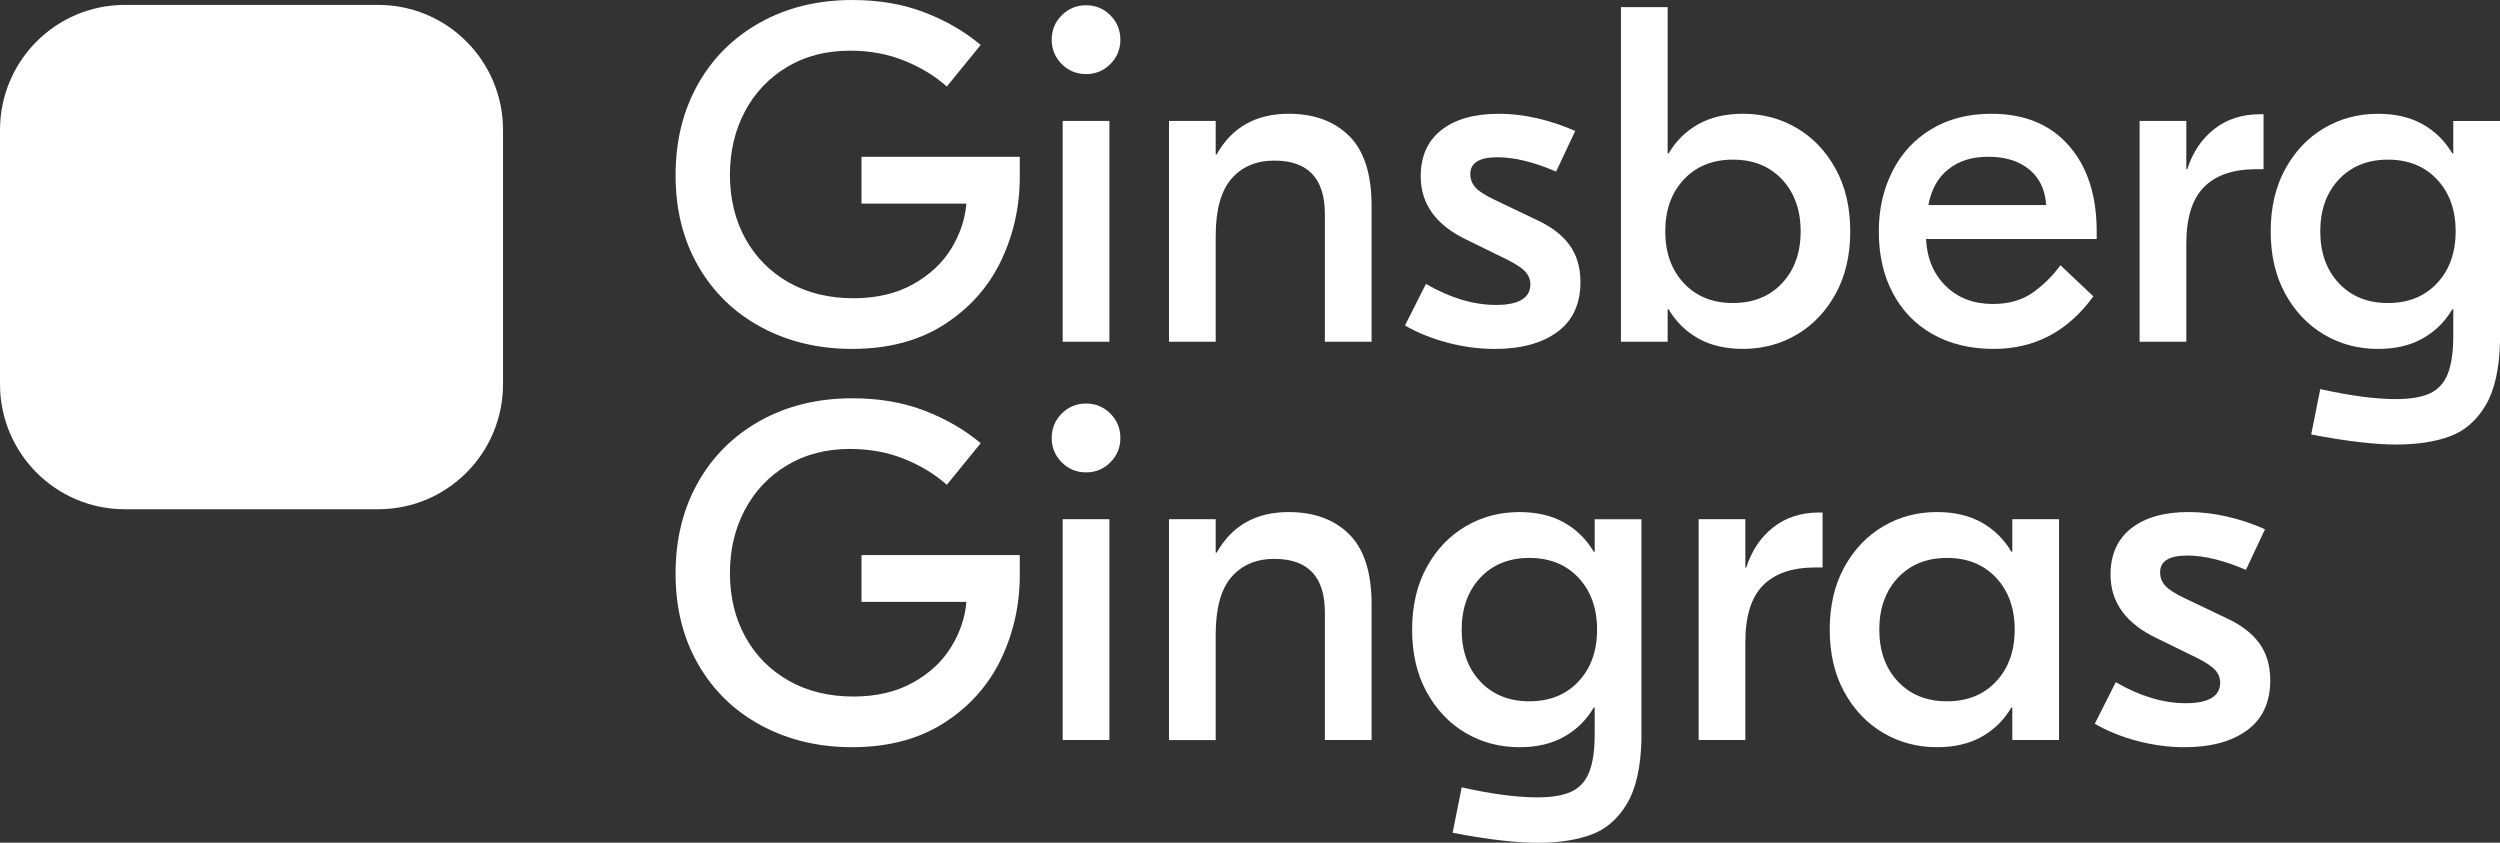 <svg xmlns="http://www.w3.org/2000/svg" width="178" height="60" viewBox="0 0 178 60" fill="none"><rect x="0" y="0" width="178" height="60" fill="#333333" stroke="none"/><g clip-path="url(#clip0_231_1820)"><path d="M26.932 0.35H8.884C3.977 0.35 0 4.338 0 9.257V27.351C0 32.27 3.977 36.258 8.884 36.258H26.932C31.838 36.258 35.815 32.27 35.815 27.351V9.257C35.815 4.338 31.838 0.35 26.932 0.35Z" fill="white"></path><path d="M61.339 11.162H72.608V12.591C72.608 14.724 72.16 16.721 71.267 18.581C70.373 20.441 69.027 21.95 67.228 23.107C65.428 24.264 63.239 24.842 60.66 24.842C58.283 24.842 56.139 24.332 54.228 23.311C52.315 22.29 50.816 20.844 49.73 18.972C48.644 17.101 48.101 14.94 48.101 12.49C48.101 10.04 48.627 7.907 49.679 6.024C50.731 4.141 52.213 2.667 54.125 1.6C56.038 0.534 58.227 0.001 60.694 0.001C62.594 0.001 64.308 0.296 65.836 0.886C67.363 1.476 68.693 2.247 69.824 3.2L67.414 6.161C66.576 5.413 65.569 4.8 64.393 4.323C63.217 3.846 61.926 3.608 60.524 3.608C58.827 3.608 57.333 3.994 56.044 4.765C54.755 5.537 53.753 6.591 53.04 7.93C52.328 9.268 51.971 10.777 51.971 12.456C51.971 14.135 52.339 15.672 53.074 16.999C53.809 18.326 54.84 19.364 56.163 20.112C57.487 20.861 59.02 21.235 60.763 21.235C62.392 21.235 63.8 20.907 64.988 20.249C66.177 19.591 67.087 18.746 67.72 17.714C68.354 16.681 68.716 15.61 68.806 14.498H61.339V11.162Z" fill="white"></path><path d="M79.057 1.089C79.532 1.565 79.771 2.143 79.771 2.824C79.771 3.505 79.533 4.084 79.057 4.56C78.582 5.036 78.005 5.275 77.326 5.275C76.647 5.275 76.07 5.037 75.595 4.56C75.12 4.084 74.882 3.505 74.882 2.824C74.882 2.143 75.119 1.565 75.595 1.089C76.07 0.613 76.647 0.374 77.326 0.374C78.005 0.374 78.582 0.612 79.057 1.089ZM78.989 24.332H75.663V8.61H78.989V24.332Z" fill="white"></path><path d="M96.062 9.682C97.126 10.737 97.657 12.399 97.657 14.667V24.332H94.331V15.246C94.331 12.705 93.131 11.434 90.733 11.434C89.443 11.434 88.425 11.866 87.678 12.728C86.932 13.59 86.558 14.951 86.558 16.812V24.333H83.232V8.61H86.558V10.992H86.626C87.712 9.064 89.421 8.1 91.752 8.1C93.562 8.1 94.998 8.627 96.062 9.682Z" fill="white"></path><path d="M103.072 24.4C101.952 24.105 100.938 23.697 100.034 23.175L101.528 20.214C103.247 21.212 104.91 21.711 106.518 21.711C108.125 21.711 108.961 21.224 108.961 20.248C108.961 19.907 108.843 19.608 108.605 19.346C108.367 19.085 107.931 18.796 107.298 18.478L104.447 17.083C102.252 16.04 101.155 14.531 101.155 12.557C101.155 11.128 101.647 10.027 102.632 9.257C103.616 8.486 104.979 8.1 106.722 8.1C107.605 8.1 108.515 8.207 109.454 8.423C110.393 8.639 111.292 8.94 112.153 9.325L110.796 12.218C109.211 11.537 107.82 11.196 106.621 11.196C105.332 11.196 104.686 11.593 104.686 12.387C104.686 12.774 104.816 13.102 105.077 13.375C105.337 13.647 105.806 13.943 106.486 14.26L109.405 15.655C110.445 16.131 111.227 16.726 111.747 17.442C112.268 18.157 112.528 19.035 112.528 20.079C112.528 21.644 111.978 22.83 110.882 23.636C109.784 24.441 108.296 24.844 106.418 24.844C105.309 24.844 104.195 24.696 103.075 24.402L103.072 24.4Z" fill="white"></path><path d="M120.909 24.093C120.026 23.594 119.324 22.902 118.804 22.017H118.736V24.331H115.41V0.51H118.736V10.924H118.804C119.324 10.039 120.026 9.347 120.909 8.848C121.791 8.349 122.855 8.1 124.099 8.1C125.503 8.1 126.781 8.44 127.935 9.12C129.09 9.801 130.012 10.77 130.702 12.03C131.392 13.289 131.737 14.769 131.737 16.47C131.737 18.172 131.392 19.652 130.702 20.911C130.011 22.171 129.09 23.14 127.935 23.821C126.781 24.502 125.503 24.841 124.099 24.841C122.855 24.841 121.791 24.591 120.909 24.093ZM126.883 20.163C127.765 19.221 128.206 17.99 128.206 16.47C128.206 14.95 127.764 13.72 126.883 12.778C126 11.837 124.834 11.366 123.386 11.366C121.938 11.366 120.772 11.837 119.89 12.778C119.007 13.72 118.566 14.95 118.566 16.47C118.566 17.99 119.008 19.221 119.89 20.163C120.772 21.104 121.937 21.575 123.386 21.575C124.835 21.575 126 21.104 126.883 20.163Z" fill="white"></path><path d="M147.298 10.363C148.622 11.872 149.284 13.907 149.284 16.471V17.016H137.133C137.201 18.4 137.67 19.517 138.541 20.367C139.412 21.218 140.527 21.643 141.884 21.643C143.015 21.643 143.961 21.376 144.719 20.844C145.477 20.311 146.138 19.659 146.704 18.887L149.047 21.099C147.236 23.594 144.872 24.842 141.952 24.842C140.3 24.842 138.858 24.496 137.625 23.805C136.391 23.113 135.441 22.137 134.773 20.878C134.106 19.618 133.772 18.161 133.772 16.505C133.772 14.848 134.095 13.482 134.739 12.2C135.384 10.918 136.312 9.914 137.522 9.188C138.733 8.463 140.153 8.1 141.782 8.1C144.135 8.1 145.974 8.854 147.298 10.363ZM138.728 12.047C137.981 12.637 137.505 13.488 137.302 14.599H145.685C145.617 13.51 145.216 12.665 144.48 12.064C143.745 11.463 142.777 11.162 141.578 11.162C140.379 11.162 139.474 11.458 138.728 12.047Z" fill="white"></path><path d="M161.165 8.133V12.046H160.656C159.004 12.046 157.759 12.472 156.922 13.322C156.084 14.172 155.666 15.516 155.666 17.354V24.331H152.34V8.61H155.666V12.047H155.734C156.118 10.845 156.757 9.892 157.651 9.188C158.545 8.485 159.637 8.133 160.927 8.133H161.165Z" fill="white"></path><path d="M164.558 30.934L165.203 27.702C167.33 28.178 169.129 28.416 170.6 28.416C171.618 28.416 172.421 28.28 173.011 28.008C173.599 27.736 174.023 27.27 174.283 26.613C174.543 25.954 174.674 25.048 174.674 23.891V22.02H174.606C174.085 22.904 173.384 23.596 172.501 24.096C171.618 24.594 170.555 24.844 169.31 24.844C167.907 24.844 166.628 24.503 165.475 23.823C164.321 23.142 163.399 22.173 162.709 20.914C162.018 19.654 161.674 18.175 161.674 16.473C161.674 14.772 162.019 13.291 162.709 12.033C163.399 10.773 164.321 9.804 165.475 9.123C166.629 8.442 167.907 8.102 169.31 8.102C170.555 8.102 171.618 8.352 172.501 8.851C173.384 9.35 174.084 10.042 174.606 10.927H174.674V8.613H178V24.335C177.954 26.286 177.609 27.799 176.965 28.878C176.32 29.955 175.471 30.687 174.419 31.072C173.367 31.458 172.094 31.651 170.6 31.651C169.107 31.651 167.024 31.413 164.558 30.936V30.934ZM173.519 20.163C174.401 19.222 174.842 17.991 174.842 16.471C174.842 14.951 174.401 13.721 173.519 12.779C172.636 11.838 171.47 11.367 170.022 11.367C168.574 11.367 167.409 11.838 166.526 12.779C165.643 13.721 165.203 14.951 165.203 16.471C165.203 17.991 165.643 19.222 166.526 20.163C167.409 21.105 168.573 21.576 170.022 21.576C171.471 21.576 172.636 21.105 173.519 20.163Z" fill="white"></path><path d="M61.339 39.519H72.608V40.949C72.608 43.081 72.16 45.078 71.267 46.938C70.373 48.798 69.027 50.307 67.228 51.464C65.428 52.621 63.239 53.2 60.66 53.2C58.283 53.2 56.139 52.689 54.228 51.669C52.315 50.647 50.816 49.201 49.73 47.33C48.644 45.459 48.101 43.297 48.101 40.847C48.101 38.397 48.627 36.265 49.679 34.382C50.731 32.499 52.213 31.025 54.125 29.957C56.038 28.891 58.227 28.358 60.694 28.358C62.594 28.358 64.308 28.653 65.836 29.243C67.363 29.833 68.693 30.604 69.824 31.557L67.414 34.518C66.576 33.77 65.569 33.157 64.393 32.68C63.217 32.203 61.926 31.965 60.524 31.965C58.827 31.965 57.333 32.352 56.044 33.122C54.755 33.894 53.753 34.949 53.04 36.287C52.328 37.626 51.971 39.134 51.971 40.813C51.971 42.492 52.339 44.029 53.074 45.356C53.809 46.683 54.84 47.721 56.163 48.47C57.487 49.218 59.02 49.593 60.763 49.593C62.392 49.593 63.8 49.264 64.988 48.606C66.177 47.949 67.087 47.103 67.72 46.071C68.354 45.039 68.716 43.967 68.806 42.855H61.339V39.519Z" fill="white"></path><path d="M79.057 29.447C79.532 29.923 79.771 30.502 79.771 31.183C79.771 31.864 79.533 32.442 79.057 32.918C78.582 33.395 78.005 33.633 77.326 33.633C76.647 33.633 76.07 33.395 75.595 32.918C75.12 32.442 74.882 31.864 74.882 31.183C74.882 30.502 75.119 29.923 75.595 29.447C76.07 28.971 76.647 28.732 77.326 28.732C78.005 28.732 78.582 28.97 79.057 29.447ZM78.989 52.69H75.663V36.968H78.989V52.69Z" fill="white"></path><path d="M96.062 38.04C97.126 39.095 97.657 40.757 97.657 43.026V52.69H94.331V43.604C94.331 41.064 93.131 39.792 90.733 39.792C89.443 39.792 88.425 40.224 87.678 41.086C86.932 41.949 86.558 43.31 86.558 45.17V52.691H83.232V36.969H86.558V39.352H86.626C87.712 37.424 89.421 36.459 91.752 36.459C93.562 36.459 94.999 36.986 96.063 38.041L96.062 38.04Z" fill="white"></path><path d="M103.427 59.291L104.073 56.059C106.199 56.535 107.998 56.773 109.47 56.773C110.487 56.773 111.29 56.638 111.88 56.365C112.468 56.093 112.892 55.628 113.152 54.97C113.412 54.312 113.543 53.405 113.543 52.248V50.377H113.475C112.954 51.262 112.253 51.953 111.37 52.453C110.487 52.952 109.424 53.201 108.179 53.201C106.776 53.201 105.497 52.861 104.344 52.181C103.19 51.5 102.268 50.531 101.578 49.271C100.887 48.012 100.543 46.532 100.543 44.831C100.543 43.129 100.888 41.648 101.578 40.39C102.268 39.13 103.19 38.161 104.344 37.48C105.498 36.799 106.776 36.46 108.179 36.46C109.424 36.46 110.487 36.709 111.37 37.208C112.253 37.708 112.953 38.399 113.475 39.284H113.543V36.97H116.869V52.692C116.823 54.643 116.478 56.157 115.834 57.235C115.189 58.312 114.341 59.044 113.289 59.43C112.237 59.815 110.963 60.008 109.47 60.008C107.976 60.008 105.893 59.77 103.427 59.293V59.291ZM112.388 48.521C113.271 47.58 113.711 46.349 113.711 44.829C113.711 43.309 113.271 42.078 112.388 41.136C111.505 40.195 110.34 39.724 108.892 39.724C107.444 39.724 106.278 40.195 105.395 41.136C104.513 42.078 104.072 43.309 104.072 44.829C104.072 46.349 104.513 47.58 105.395 48.521C106.278 49.462 107.443 49.933 108.892 49.933C110.34 49.933 111.505 49.462 112.388 48.521Z" fill="white"></path><path d="M129.768 36.491V40.404H129.259C127.607 40.404 126.362 40.83 125.525 41.68C124.687 42.531 124.269 43.875 124.269 45.713V52.689H120.943V36.967H124.269V40.404H124.337C124.721 39.202 125.36 38.249 126.254 37.546C127.148 36.842 128.24 36.49 129.53 36.49H129.767L129.768 36.491Z" fill="white"></path><path d="M134.078 52.179C132.924 51.498 132.002 50.529 131.312 49.269C130.621 48.01 130.277 46.53 130.277 44.829C130.277 43.127 130.622 41.647 131.312 40.388C132.002 39.129 132.924 38.159 134.078 37.478C135.232 36.797 136.51 36.458 137.913 36.458C139.158 36.458 140.221 36.708 141.104 37.206C141.987 37.706 142.687 38.397 143.209 39.282H143.277V36.968H146.603V52.69H143.277V50.376H143.209C142.688 51.261 141.987 51.953 141.104 52.452C140.221 52.951 139.158 53.2 137.913 53.2C136.51 53.2 135.231 52.859 134.078 52.179ZM142.123 48.521C143.005 47.58 143.446 46.349 143.446 44.829C143.446 43.309 143.005 42.078 142.123 41.136C141.24 40.195 140.074 39.724 138.626 39.724C137.178 39.724 136.013 40.195 135.13 41.136C134.247 42.078 133.806 43.309 133.806 44.829C133.806 46.349 134.247 47.58 135.13 48.521C136.013 49.462 137.177 49.933 138.626 49.933C140.075 49.933 141.24 49.462 142.123 48.521Z" fill="white"></path><path d="M152.186 52.758C151.066 52.463 150.053 52.054 149.149 51.532L150.642 48.571C152.362 49.569 154.025 50.069 155.633 50.069C157.24 50.069 158.076 49.581 158.076 48.605C158.076 48.265 157.958 47.965 157.72 47.703C157.482 47.443 157.046 47.154 156.413 46.836L153.562 45.441C151.366 44.398 150.27 42.888 150.27 40.915C150.27 39.485 150.762 38.385 151.746 37.614C152.73 36.843 154.094 36.457 155.837 36.457C156.72 36.457 157.63 36.565 158.569 36.78C159.508 36.996 160.407 37.297 161.268 37.682L159.91 40.575C158.326 39.894 156.935 39.554 155.736 39.554C154.446 39.554 153.801 39.951 153.801 40.745C153.801 41.131 153.931 41.46 154.192 41.732C154.452 42.004 154.921 42.3 155.6 42.617L158.52 44.012C159.56 44.488 160.341 45.084 160.862 45.799C161.383 46.514 161.642 47.393 161.642 48.437C161.642 50.001 161.093 51.187 159.996 51.993C158.899 52.798 157.41 53.201 155.533 53.201C154.424 53.201 153.31 53.053 152.19 52.759L152.186 52.758Z" fill="white"></path></g><defs><clipPath id="clip0_231_1820"><rect width="178" height="60" fill="white"></rect></clipPath></defs></svg>